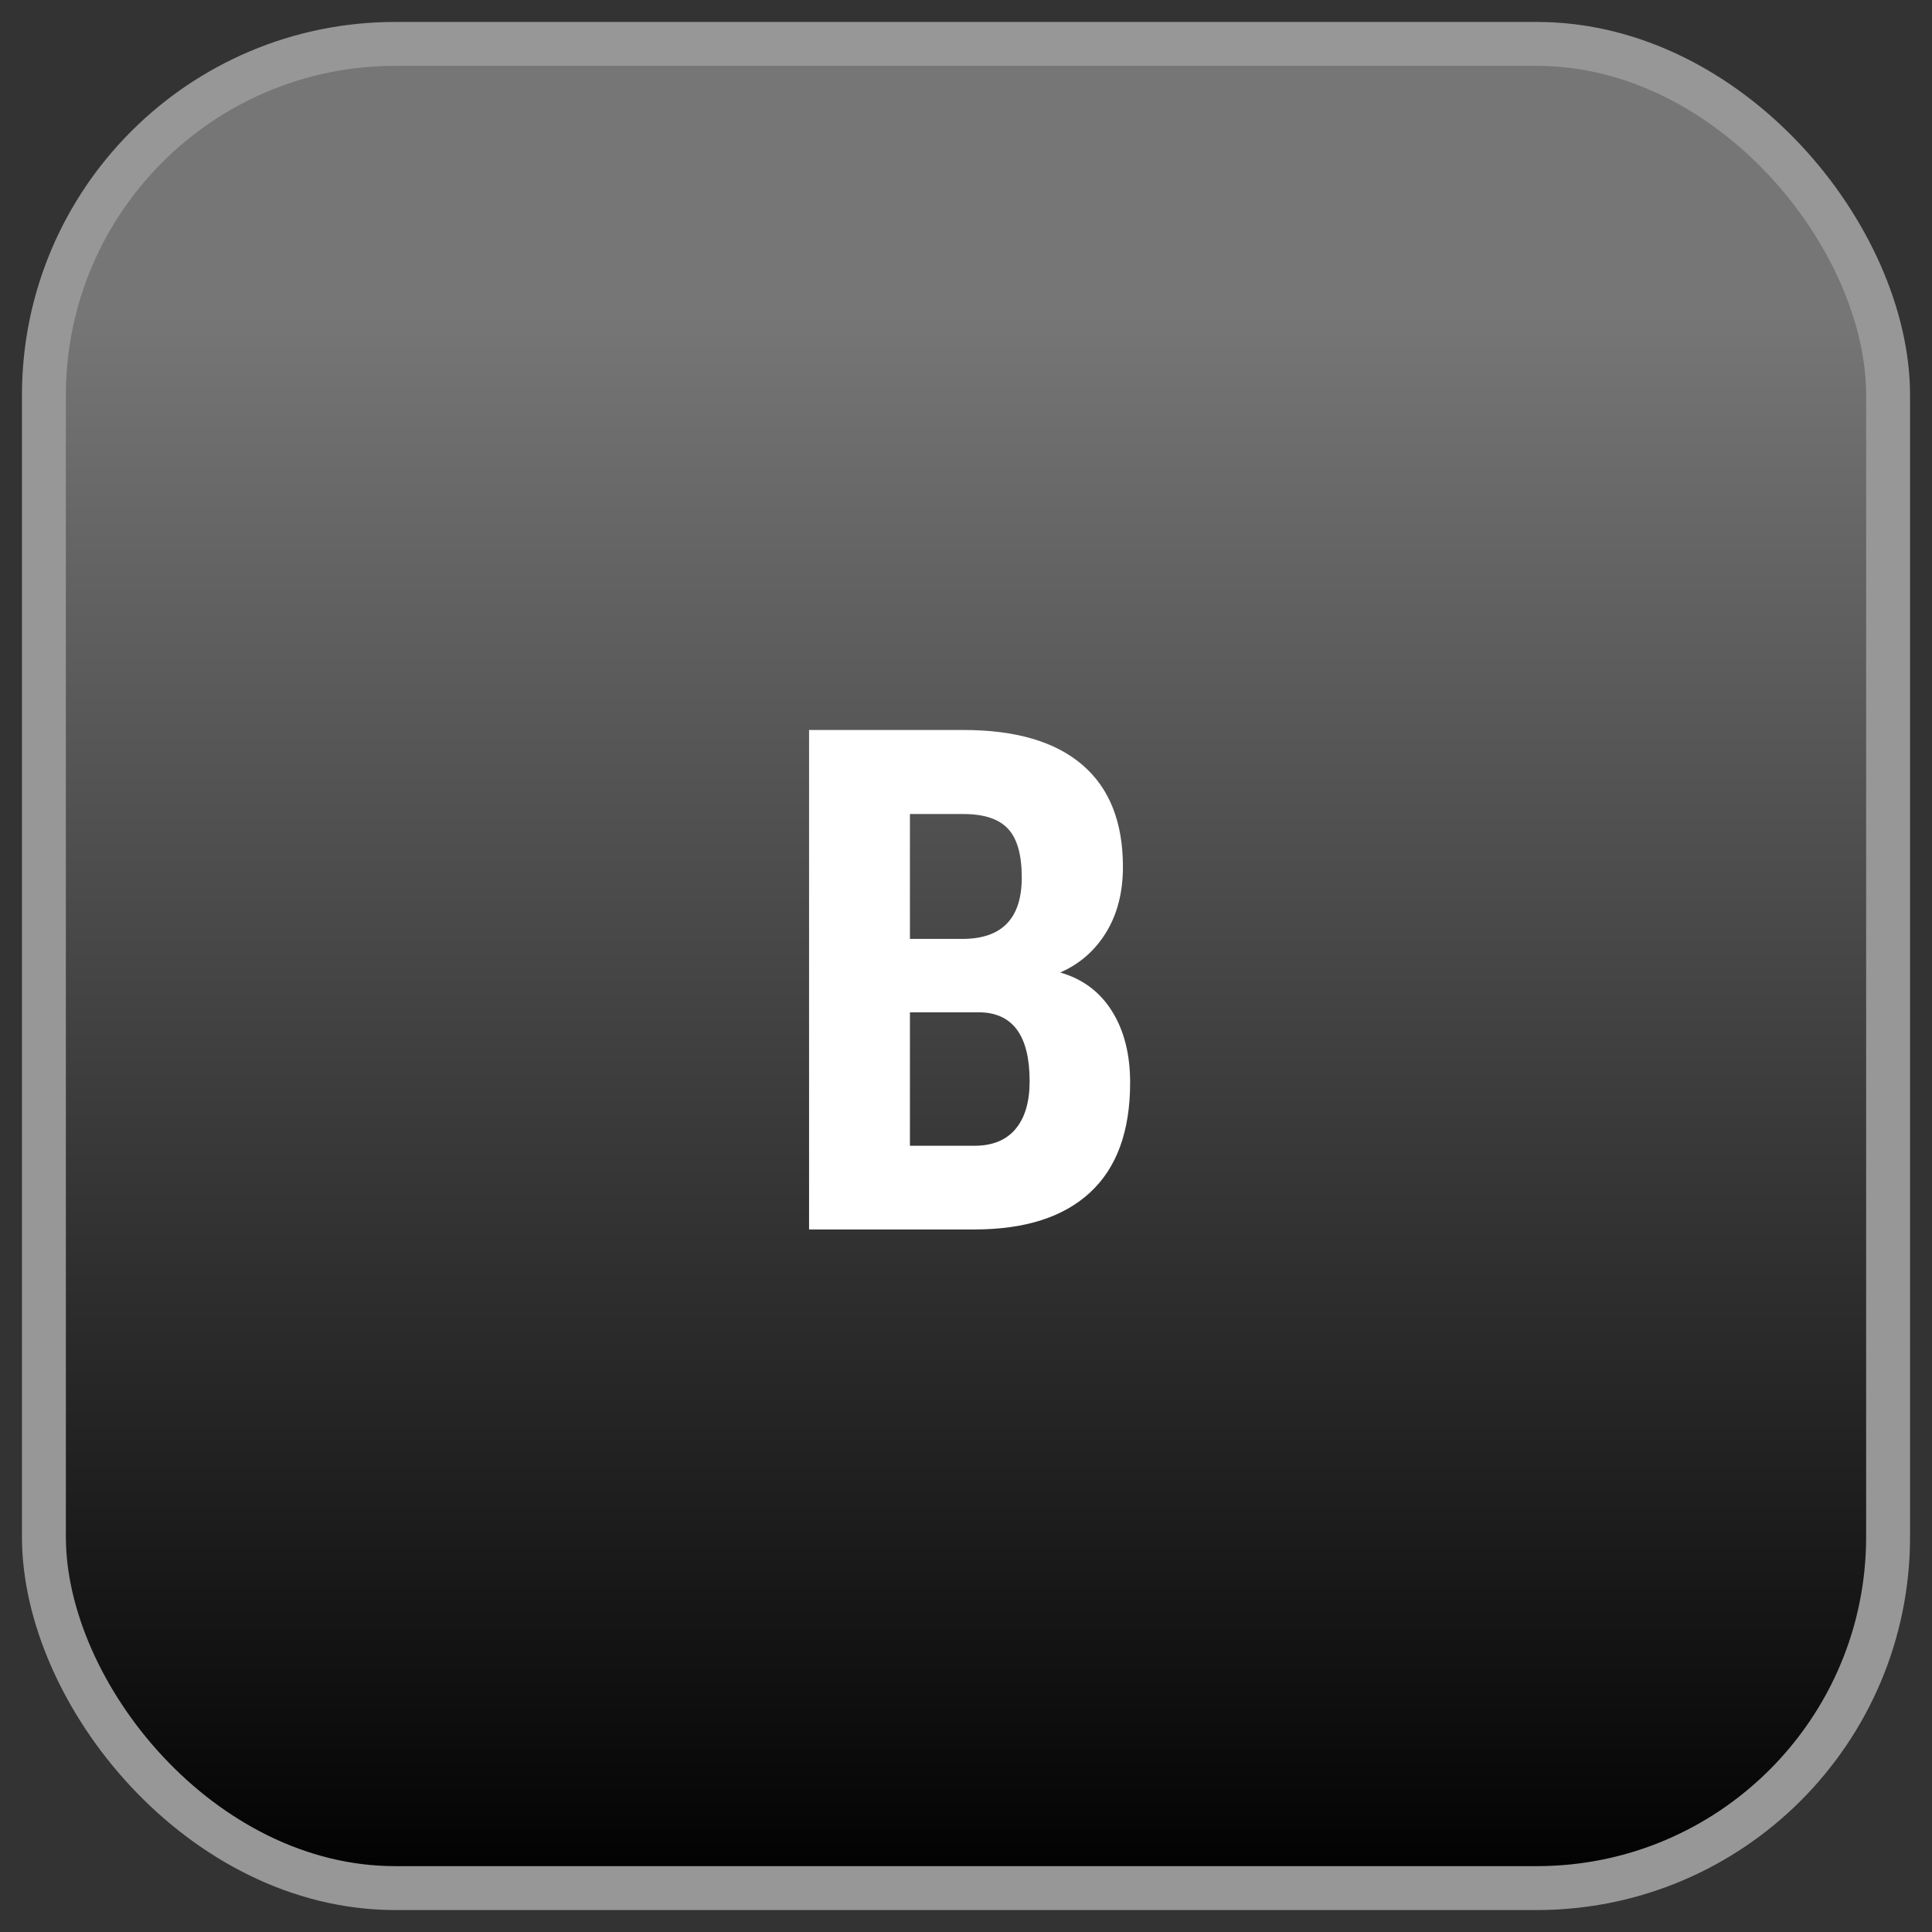 <?xml version="1.0" encoding="UTF-8"?>
<svg width="44px" height="44px" viewBox="0 0 44 44" version="1.1" xmlns="http://www.w3.org/2000/svg" xmlns:xlink="http://www.w3.org/1999/xlink">
    <rect x="0" y="0" width="44" height="44" fill="#333333" stroke="none"/>
    <title>color-b</title>
    <defs>
        <linearGradient x1="50%" y1="15.254%" x2="50%" y2="100%" id="linearGradient-1">
            <stop stop-color="#767676" offset="0%"></stop>
            <stop stop-color="#000000" offset="100%"></stop>
        </linearGradient>
    </defs>
    <g id="FINAL" stroke="none" stroke-width="1" fill="none" fill-rule="evenodd">
        <g id="Mars-Layout-01" transform="translate(-540, -3146)" fill-rule="nonzero">
            <g id="color-b" transform="translate(541, 3147)">
                <rect id="Mask" stroke="#979797" fill="url(#linearGradient-1)" x="0" y="0" width="42" height="42" rx="8"></rect>
                <g id="B" transform="translate(17.426, 15.625)" fill="#FFFFFF">
                    <path d="M0,11.375 L0,0 L3.516,0 C4.703,0 5.605,0.264 6.223,0.793 C6.84,1.322 7.148,2.096 7.148,3.117 C7.148,3.695 7.021,4.193 6.766,4.609 C6.51,5.026 6.161,5.331 5.719,5.523 C6.229,5.669 6.622,5.962 6.898,6.402 C7.174,6.842 7.312,7.385 7.312,8.031 C7.312,9.135 7.009,9.969 6.402,10.531 C5.796,11.094 4.917,11.375 3.766,11.375 L0,11.375 Z M2.297,6.43 L2.297,9.469 L3.766,9.469 C4.177,9.469 4.49,9.341 4.703,9.086 C4.917,8.831 5.023,8.469 5.023,8 C5.023,6.979 4.654,6.456 3.914,6.43 L2.297,6.43 Z M2.297,4.758 L3.492,4.758 C4.393,4.758 4.844,4.292 4.844,3.359 C4.844,2.844 4.74,2.474 4.531,2.25 C4.323,2.026 3.984,1.914 3.516,1.914 L2.297,1.914 L2.297,4.758 Z" id="Shape"></path>
                </g>
            </g>
        </g>
    </g>
</svg>